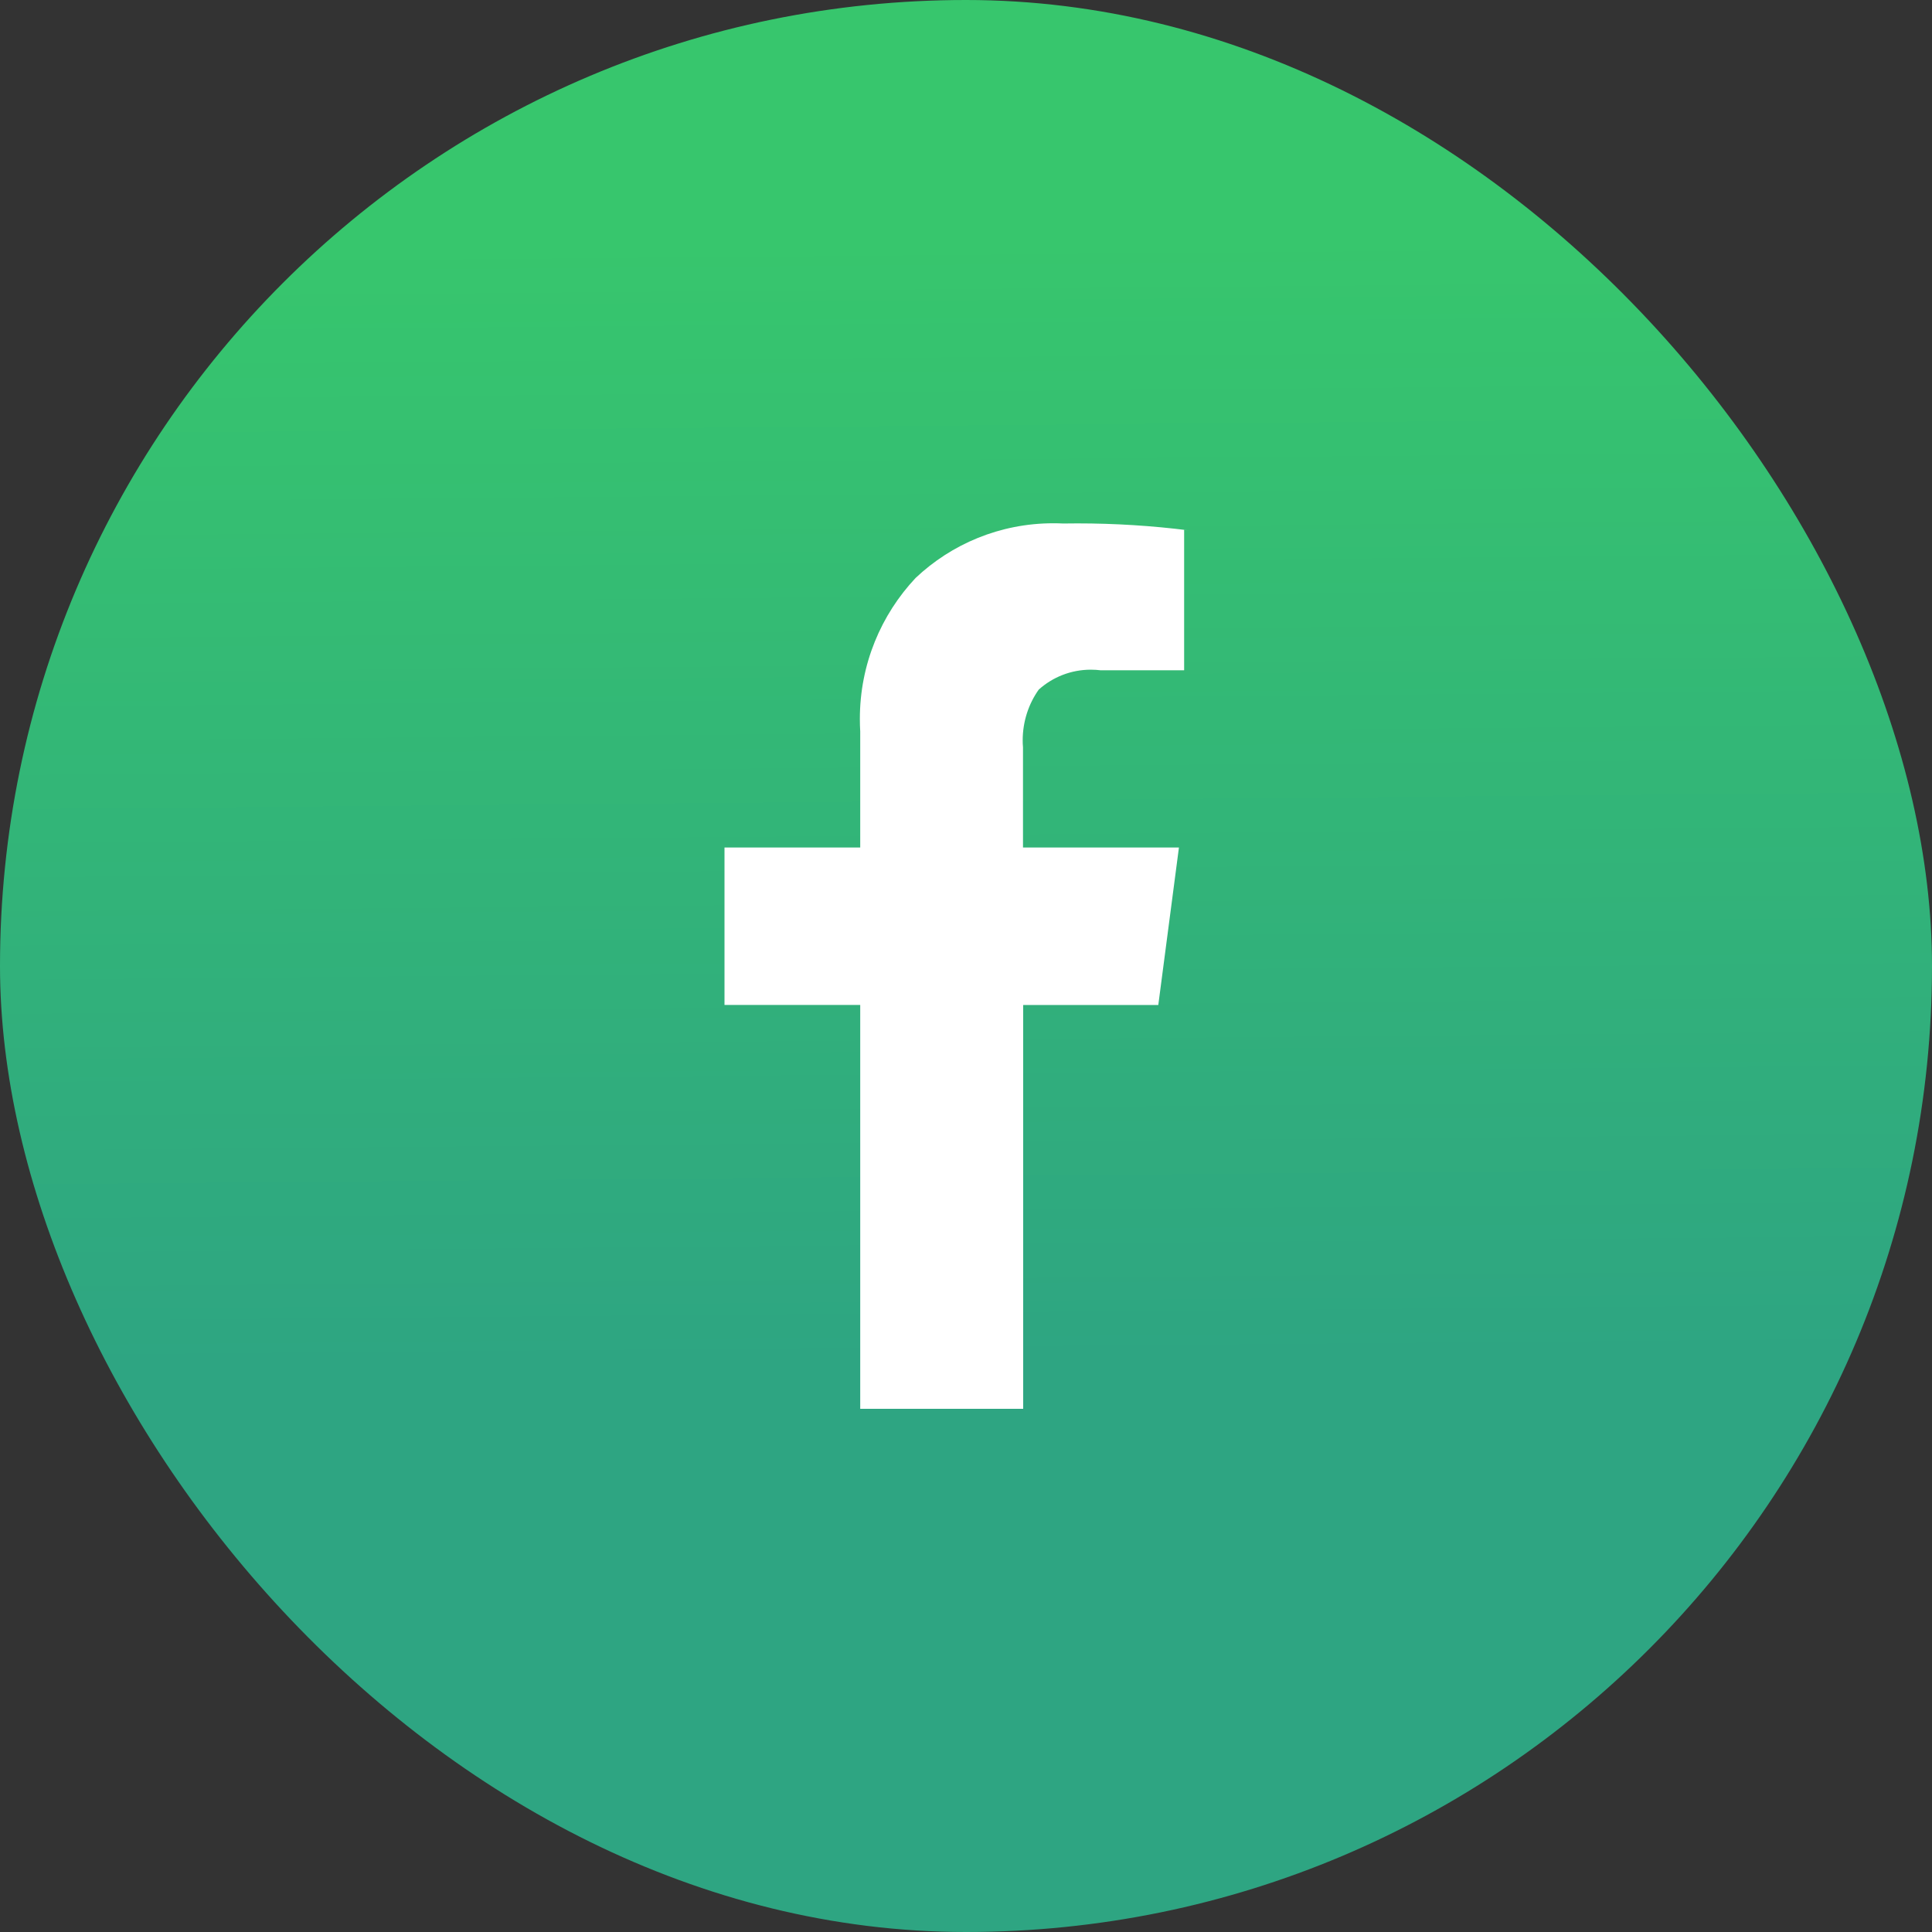 <svg width="32" height="32" viewBox="0 0 32 32" fill="none" xmlns="http://www.w3.org/2000/svg">
<rect x="0" y="0" width="32" height="32" fill="#333333" stroke="none"/>
<rect y="0" width="32" height="32" rx="16" fill="url(#paint0_linear_336_9193)"/>
<g clip-path="url(#clip0_336_9193)">
<path d="M19.613 8.776V11.102H18.23C18.181 11.096 18.125 11.092 18.068 11.092C17.737 11.092 17.435 11.216 17.206 11.421L17.207 11.419C17.039 11.654 16.939 11.947 16.939 12.263C16.939 12.301 16.94 12.339 16.944 12.376V12.371V14.037H19.527L19.185 16.646H16.947V23.334H14.248V16.645H12V14.037H14.248V12.115C14.244 12.053 14.242 11.98 14.242 11.906C14.242 11.003 14.593 10.182 15.166 9.572L15.164 9.574C15.758 9.012 16.562 8.667 17.446 8.667C17.501 8.667 17.556 8.668 17.611 8.671H17.603C17.675 8.67 17.76 8.669 17.845 8.669C18.468 8.669 19.082 8.708 19.684 8.784L19.613 8.777L19.613 8.776Z" fill="white"/>
</g>
<defs>
<linearGradient id="paint0_linear_336_9193" x1="16.673" y1="22.583" x2="16.509" y2="3.932" gradientUnits="userSpaceOnUse">
<stop stop-color="#2EA582"/>
<stop offset="1" stop-color="#37C66D"/>
</linearGradient>
<clipPath id="clip0_336_9193">
<rect width="16" height="16" fill="white" transform="translate(8 8)"/>
</clipPath>
</defs>
</svg>

